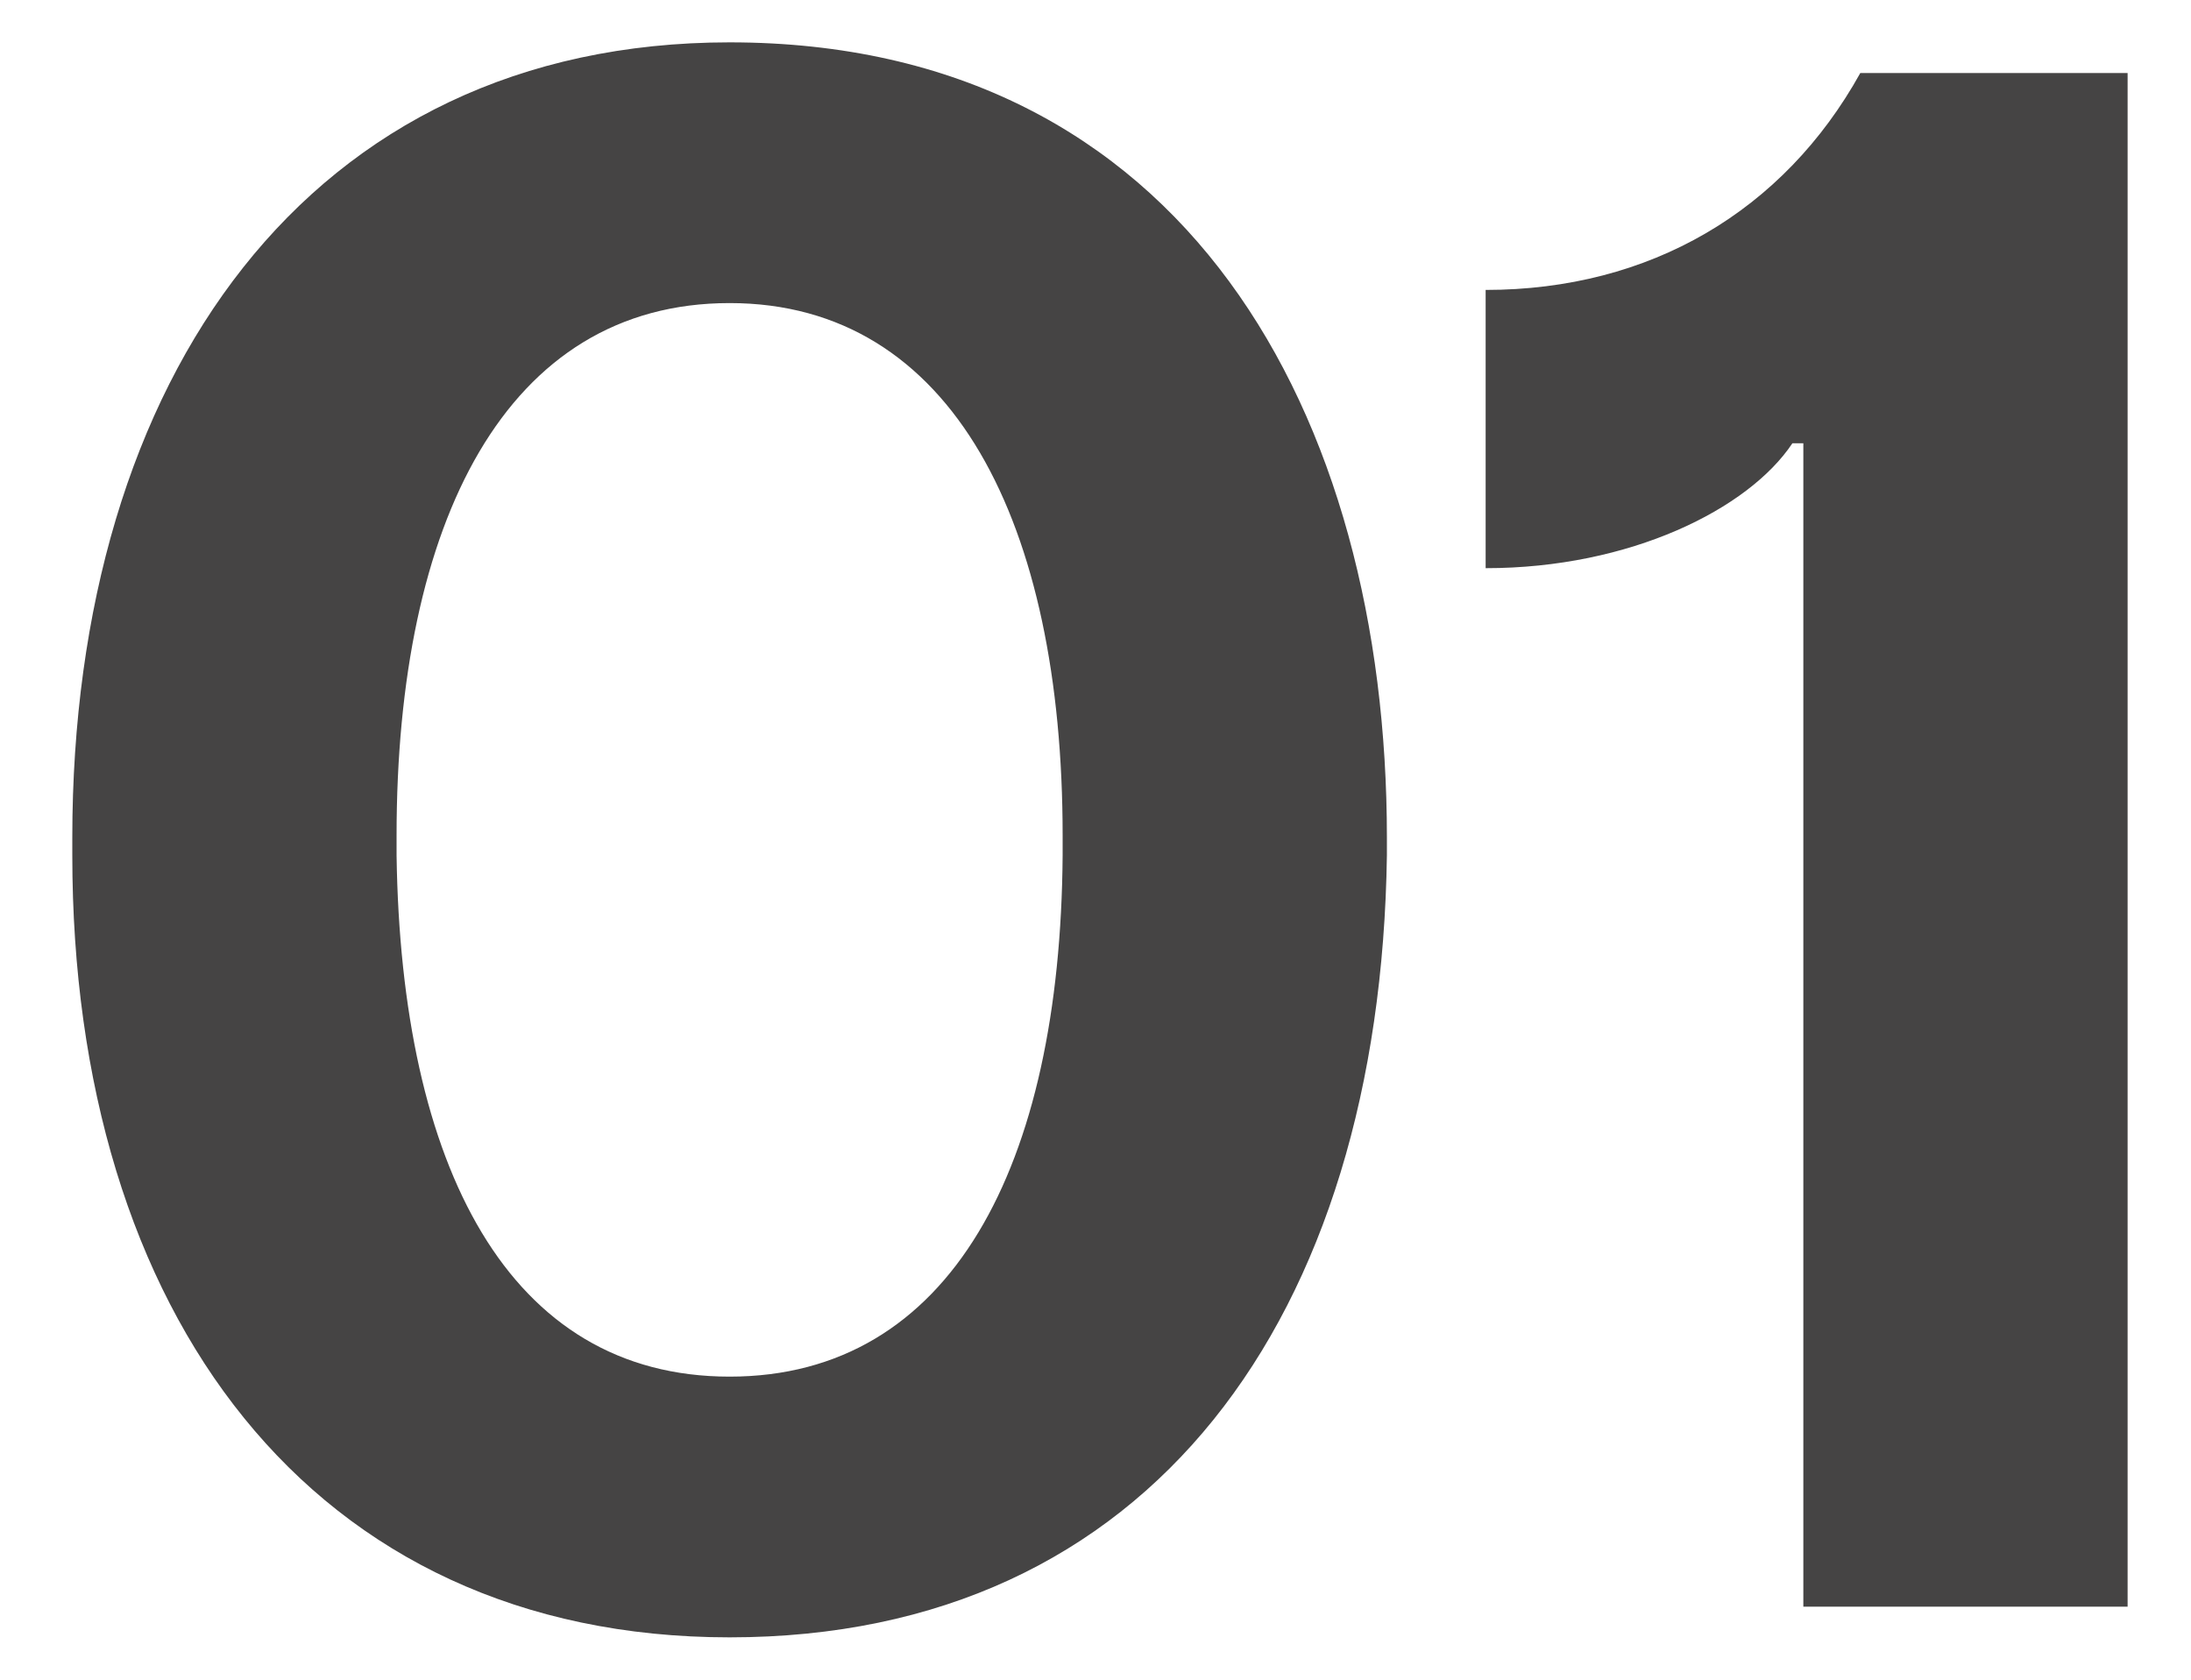 <?xml version="1.0" encoding="UTF-8"?> <svg xmlns="http://www.w3.org/2000/svg" width="30" height="23" viewBox="0 0 30 23" fill="none"> <path d="M9.99 22.42C15.75 22.42 18.9 18.04 18.99 11.71V11.47C18.99 5.68 16.23 0.58 9.99 0.58C4.23 0.58 0.99 5.17 0.99 11.47V11.71C0.99 17.98 4.26 22.42 9.99 22.42ZM9.99 18.85C6.96 18.85 5.49 15.97 5.43 11.71V11.44C5.43 7.15 6.93 4.15 9.99 4.15C13.05 4.15 14.55 7.18 14.55 11.44V11.71C14.52 15.97 13.02 18.85 9.99 18.85ZM29.132 22V1H25.472C24.422 2.89 22.592 3.97 20.342 3.97V7.78C22.322 7.78 23.942 6.97 24.542 6.07H24.692V22H29.132Z" fill="#454444"></path> </svg> 